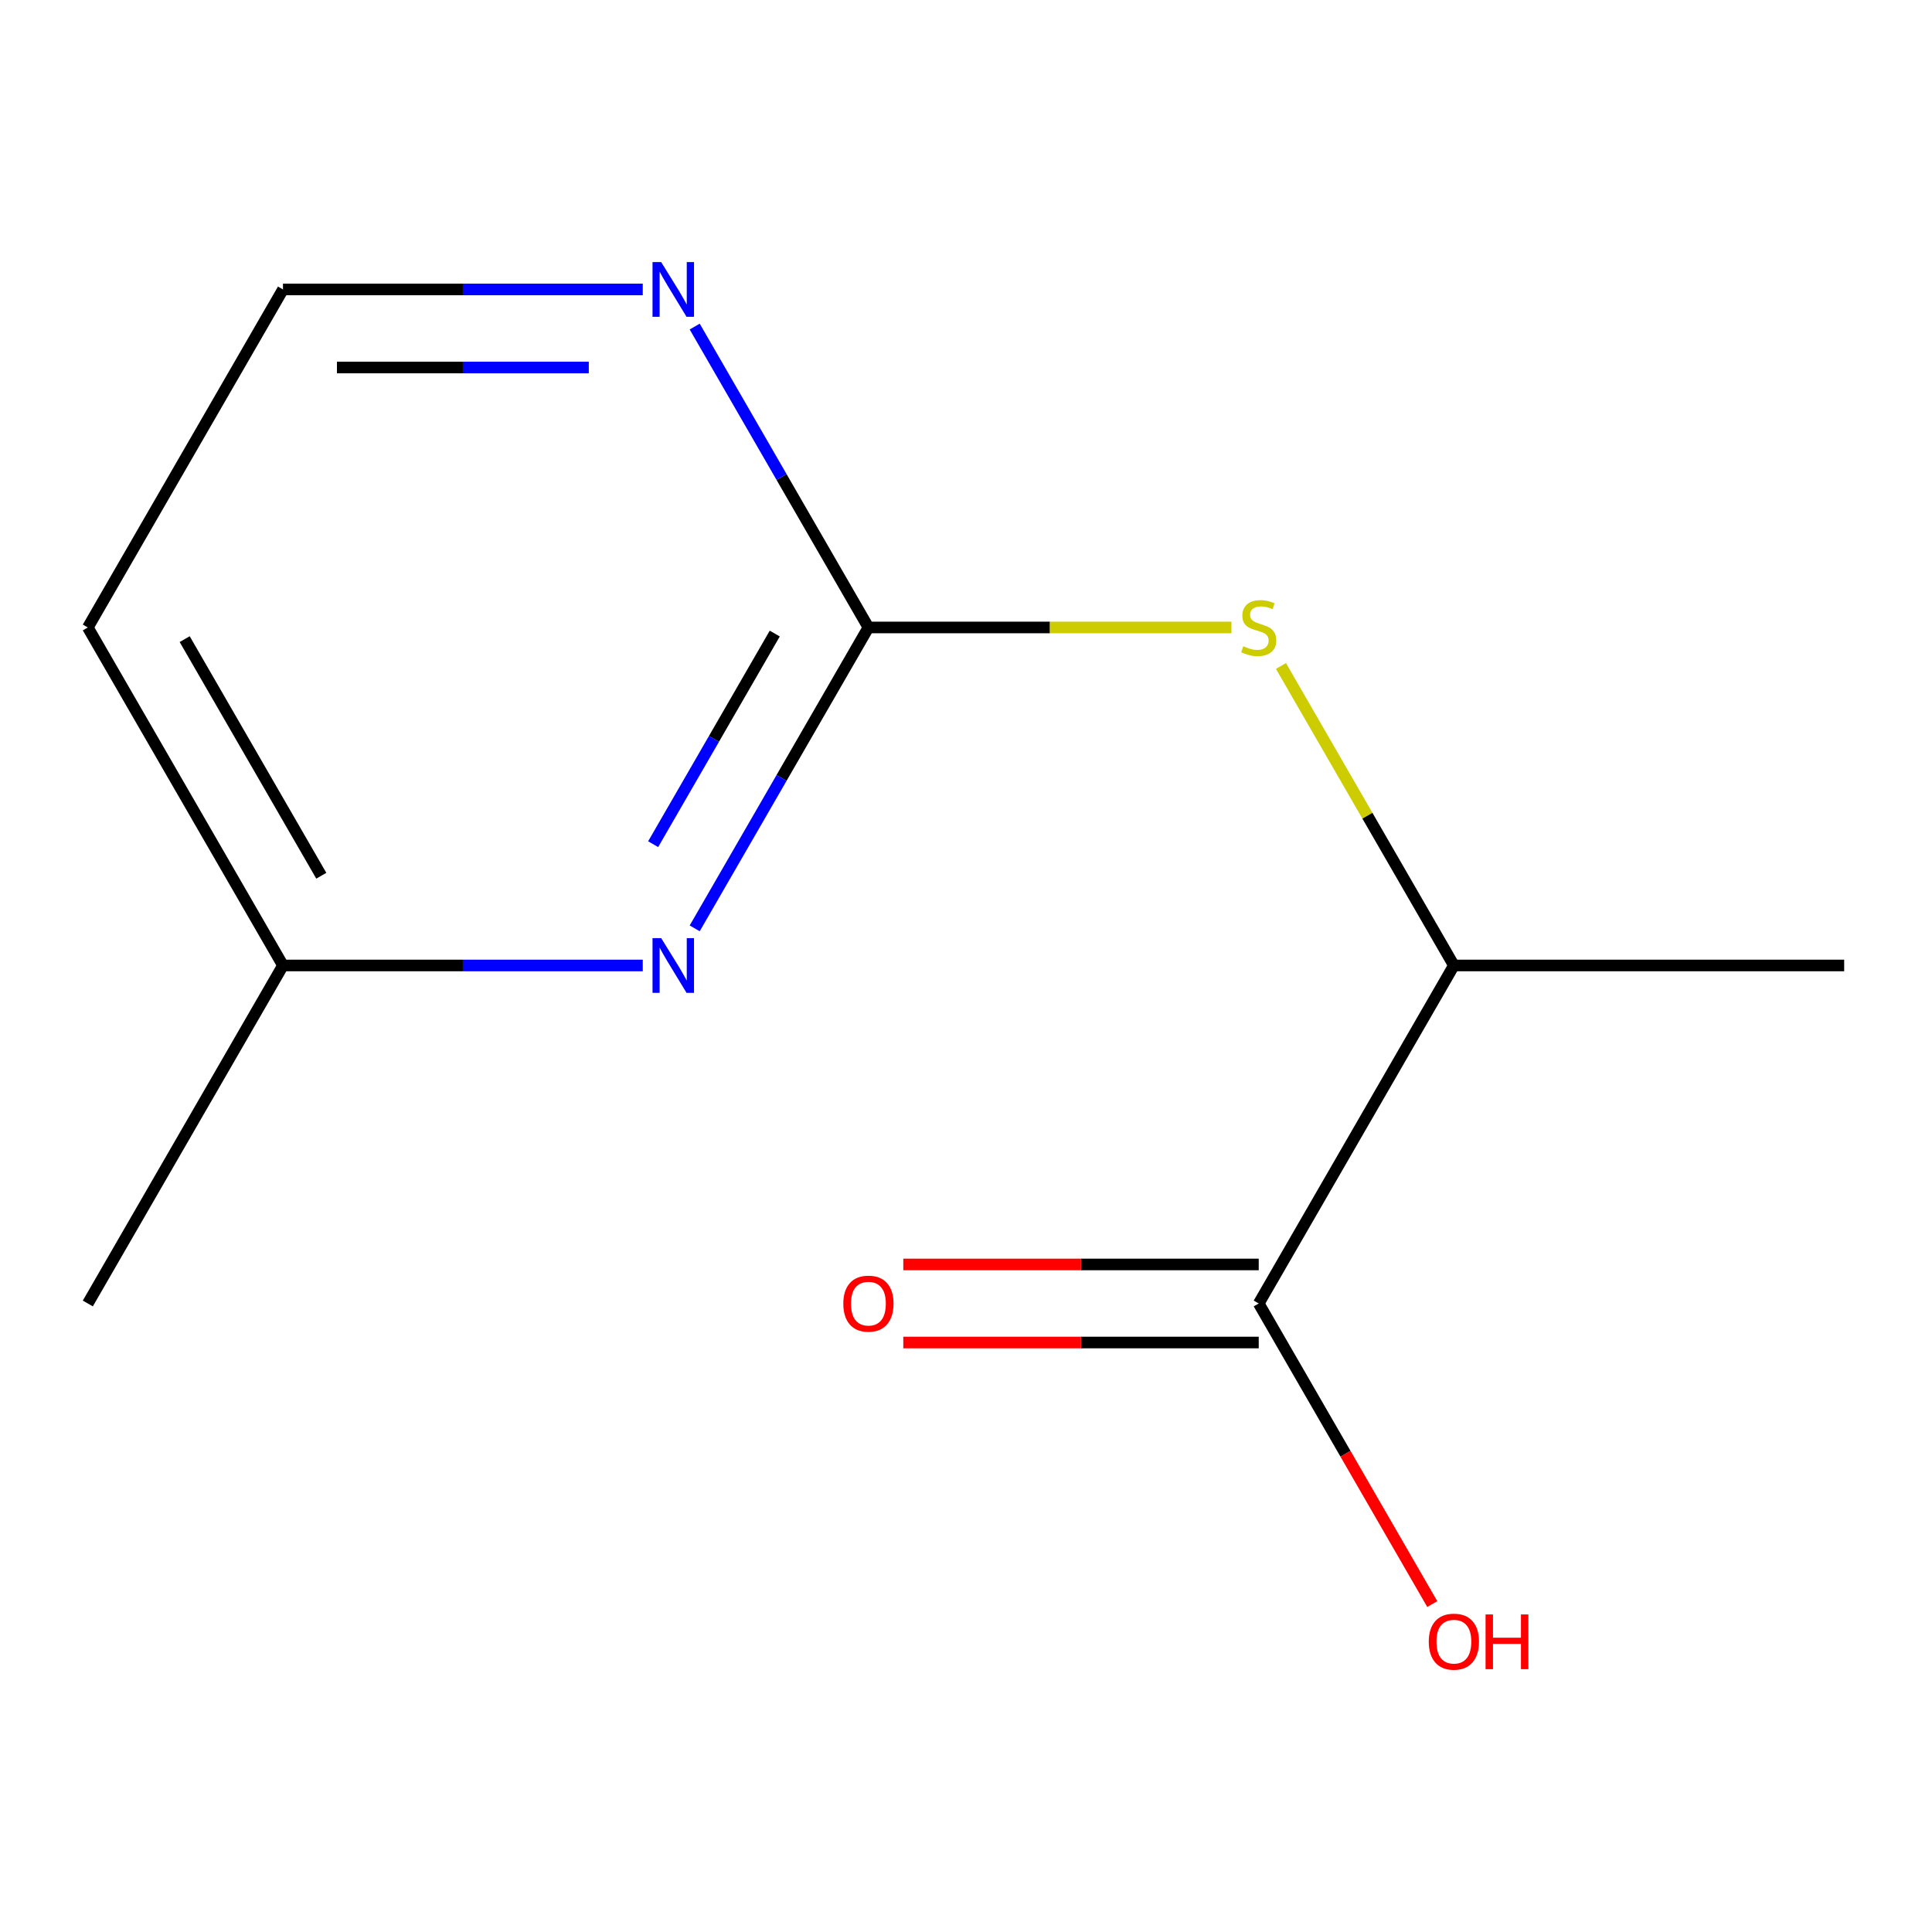 <?xml version='1.0' encoding='iso-8859-1'?>
<svg version='1.1' baseProfile='full'
              xmlns='http://www.w3.org/2000/svg'
                      xmlns:rdkit='http://www.rdkit.org/xml'
                      xmlns:xlink='http://www.w3.org/1999/xlink'
                  xml:space='preserve'
width='1000px' height='1000px' viewBox='0 0 1000 1000'>
<!-- END OF HEADER -->
<rect style='opacity:1.0;fill:#FFFFFF;stroke:none' width='1000' height='1000' x='0' y='0'> </rect>
<path class='bond-0' d='M 449.495,324.773 L 404.535,402.645' style='fill:none;fill-rule:evenodd;stroke:#000000;stroke-width:6px;stroke-linecap:butt;stroke-linejoin:miter;stroke-opacity:1' />
<path class='bond-0' d='M 404.535,402.645 L 359.576,480.517' style='fill:none;fill-rule:evenodd;stroke:#0000FF;stroke-width:6px;stroke-linecap:butt;stroke-linejoin:miter;stroke-opacity:1' />
<path class='bond-0' d='M 401.016,327.932 L 369.545,382.443' style='fill:none;fill-rule:evenodd;stroke:#000000;stroke-width:6px;stroke-linecap:butt;stroke-linejoin:miter;stroke-opacity:1' />
<path class='bond-0' d='M 369.545,382.443 L 338.073,436.953' style='fill:none;fill-rule:evenodd;stroke:#0000FF;stroke-width:6px;stroke-linecap:butt;stroke-linejoin:miter;stroke-opacity:1' />
<path class='bond-1' d='M 449.495,324.773 L 543.44,324.773' style='fill:none;fill-rule:evenodd;stroke:#000000;stroke-width:6px;stroke-linecap:butt;stroke-linejoin:miter;stroke-opacity:1' />
<path class='bond-1' d='M 543.44,324.773 L 637.385,324.773' style='fill:none;fill-rule:evenodd;stroke:#CCCC00;stroke-width:6px;stroke-linecap:butt;stroke-linejoin:miter;stroke-opacity:1' />
<path class='bond-3' d='M 449.495,324.773 L 404.535,246.901' style='fill:none;fill-rule:evenodd;stroke:#000000;stroke-width:6px;stroke-linecap:butt;stroke-linejoin:miter;stroke-opacity:1' />
<path class='bond-3' d='M 404.535,246.901 L 359.576,169.029' style='fill:none;fill-rule:evenodd;stroke:#0000FF;stroke-width:6px;stroke-linecap:butt;stroke-linejoin:miter;stroke-opacity:1' />
<path class='bond-6' d='M 332.694,499.727 L 239.579,499.727' style='fill:none;fill-rule:evenodd;stroke:#0000FF;stroke-width:6px;stroke-linecap:butt;stroke-linejoin:miter;stroke-opacity:1' />
<path class='bond-6' d='M 239.579,499.727 L 146.465,499.727' style='fill:none;fill-rule:evenodd;stroke:#000000;stroke-width:6px;stroke-linecap:butt;stroke-linejoin:miter;stroke-opacity:1' />
<path class='bond-4' d='M 663.022,344.703 L 707.774,422.215' style='fill:none;fill-rule:evenodd;stroke:#CCCC00;stroke-width:6px;stroke-linecap:butt;stroke-linejoin:miter;stroke-opacity:1' />
<path class='bond-4' d='M 707.774,422.215 L 752.525,499.727' style='fill:none;fill-rule:evenodd;stroke:#000000;stroke-width:6px;stroke-linecap:butt;stroke-linejoin:miter;stroke-opacity:1' />
<path class='bond-2' d='M 651.515,674.682 L 752.525,499.727' style='fill:none;fill-rule:evenodd;stroke:#000000;stroke-width:6px;stroke-linecap:butt;stroke-linejoin:miter;stroke-opacity:1' />
<path class='bond-5' d='M 651.515,654.48 L 559.53,654.48' style='fill:none;fill-rule:evenodd;stroke:#000000;stroke-width:6px;stroke-linecap:butt;stroke-linejoin:miter;stroke-opacity:1' />
<path class='bond-5' d='M 559.53,654.48 L 467.545,654.48' style='fill:none;fill-rule:evenodd;stroke:#FF0000;stroke-width:6px;stroke-linecap:butt;stroke-linejoin:miter;stroke-opacity:1' />
<path class='bond-5' d='M 651.515,694.884 L 559.53,694.884' style='fill:none;fill-rule:evenodd;stroke:#000000;stroke-width:6px;stroke-linecap:butt;stroke-linejoin:miter;stroke-opacity:1' />
<path class='bond-5' d='M 559.53,694.884 L 467.545,694.884' style='fill:none;fill-rule:evenodd;stroke:#FF0000;stroke-width:6px;stroke-linecap:butt;stroke-linejoin:miter;stroke-opacity:1' />
<path class='bond-7' d='M 651.515,674.682 L 696.428,752.474' style='fill:none;fill-rule:evenodd;stroke:#000000;stroke-width:6px;stroke-linecap:butt;stroke-linejoin:miter;stroke-opacity:1' />
<path class='bond-7' d='M 696.428,752.474 L 741.342,830.266' style='fill:none;fill-rule:evenodd;stroke:#FF0000;stroke-width:6px;stroke-linecap:butt;stroke-linejoin:miter;stroke-opacity:1' />
<path class='bond-8' d='M 332.694,149.818 L 239.579,149.818' style='fill:none;fill-rule:evenodd;stroke:#0000FF;stroke-width:6px;stroke-linecap:butt;stroke-linejoin:miter;stroke-opacity:1' />
<path class='bond-8' d='M 239.579,149.818 L 146.465,149.818' style='fill:none;fill-rule:evenodd;stroke:#000000;stroke-width:6px;stroke-linecap:butt;stroke-linejoin:miter;stroke-opacity:1' />
<path class='bond-8' d='M 304.76,190.222 L 239.579,190.222' style='fill:none;fill-rule:evenodd;stroke:#0000FF;stroke-width:6px;stroke-linecap:butt;stroke-linejoin:miter;stroke-opacity:1' />
<path class='bond-8' d='M 239.579,190.222 L 174.399,190.222' style='fill:none;fill-rule:evenodd;stroke:#000000;stroke-width:6px;stroke-linecap:butt;stroke-linejoin:miter;stroke-opacity:1' />
<path class='bond-10' d='M 752.525,499.727 L 954.545,499.727' style='fill:none;fill-rule:evenodd;stroke:#000000;stroke-width:6px;stroke-linecap:butt;stroke-linejoin:miter;stroke-opacity:1' />
<path class='bond-11' d='M 146.465,499.727 L 45.455,674.682' style='fill:none;fill-rule:evenodd;stroke:#000000;stroke-width:6px;stroke-linecap:butt;stroke-linejoin:miter;stroke-opacity:1' />
<path class='bond-12' d='M 146.465,499.727 L 45.455,324.773' style='fill:none;fill-rule:evenodd;stroke:#000000;stroke-width:6px;stroke-linecap:butt;stroke-linejoin:miter;stroke-opacity:1' />
<path class='bond-12' d='M 166.304,453.282 L 95.597,330.814' style='fill:none;fill-rule:evenodd;stroke:#000000;stroke-width:6px;stroke-linecap:butt;stroke-linejoin:miter;stroke-opacity:1' />
<path class='bond-9' d='M 146.465,149.818 L 45.455,324.773' style='fill:none;fill-rule:evenodd;stroke:#000000;stroke-width:6px;stroke-linecap:butt;stroke-linejoin:miter;stroke-opacity:1' />
<path  class='atom-1' d='M 342.225 485.567
L 351.505 500.567
Q 352.425 502.047, 353.905 504.727
Q 355.385 507.407, 355.465 507.567
L 355.465 485.567
L 359.225 485.567
L 359.225 513.887
L 355.345 513.887
L 345.385 497.487
Q 344.225 495.567, 342.985 493.367
Q 341.785 491.167, 341.425 490.487
L 341.425 513.887
L 337.745 513.887
L 337.745 485.567
L 342.225 485.567
' fill='#0000FF'/>
<path  class='atom-2' d='M 643.515 334.493
Q 643.835 334.613, 645.155 335.173
Q 646.475 335.733, 647.915 336.093
Q 649.395 336.413, 650.835 336.413
Q 653.515 336.413, 655.075 335.133
Q 656.635 333.813, 656.635 331.533
Q 656.635 329.973, 655.835 329.013
Q 655.075 328.053, 653.875 327.533
Q 652.675 327.013, 650.675 326.413
Q 648.155 325.653, 646.635 324.933
Q 645.155 324.213, 644.075 322.693
Q 643.035 321.173, 643.035 318.613
Q 643.035 315.053, 645.435 312.853
Q 647.875 310.653, 652.675 310.653
Q 655.955 310.653, 659.675 312.213
L 658.755 315.293
Q 655.355 313.893, 652.795 313.893
Q 650.035 313.893, 648.515 315.053
Q 646.995 316.173, 647.035 318.133
Q 647.035 319.653, 647.795 320.573
Q 648.595 321.493, 649.715 322.013
Q 650.875 322.533, 652.795 323.133
Q 655.355 323.933, 656.875 324.733
Q 658.395 325.533, 659.475 327.173
Q 660.595 328.773, 660.595 331.533
Q 660.595 335.453, 657.955 337.573
Q 655.355 339.653, 650.995 339.653
Q 648.475 339.653, 646.555 339.093
Q 644.675 338.573, 642.435 337.653
L 643.515 334.493
' fill='#CCCC00'/>
<path  class='atom-4' d='M 342.225 135.658
L 351.505 150.658
Q 352.425 152.138, 353.905 154.818
Q 355.385 157.498, 355.465 157.658
L 355.465 135.658
L 359.225 135.658
L 359.225 163.978
L 355.345 163.978
L 345.385 147.578
Q 344.225 145.658, 342.985 143.458
Q 341.785 141.258, 341.425 140.578
L 341.425 163.978
L 337.745 163.978
L 337.745 135.658
L 342.225 135.658
' fill='#0000FF'/>
<path  class='atom-6' d='M 436.495 674.762
Q 436.495 667.962, 439.855 664.162
Q 443.215 660.362, 449.495 660.362
Q 455.775 660.362, 459.135 664.162
Q 462.495 667.962, 462.495 674.762
Q 462.495 681.642, 459.095 685.562
Q 455.695 689.442, 449.495 689.442
Q 443.255 689.442, 439.855 685.562
Q 436.495 681.682, 436.495 674.762
M 449.495 686.242
Q 453.815 686.242, 456.135 683.362
Q 458.495 680.442, 458.495 674.762
Q 458.495 669.202, 456.135 666.402
Q 453.815 663.562, 449.495 663.562
Q 445.175 663.562, 442.815 666.362
Q 440.495 669.162, 440.495 674.762
Q 440.495 680.482, 442.815 683.362
Q 445.175 686.242, 449.495 686.242
' fill='#FF0000'/>
<path  class='atom-8' d='M 739.525 849.717
Q 739.525 842.917, 742.885 839.117
Q 746.245 835.317, 752.525 835.317
Q 758.805 835.317, 762.165 839.117
Q 765.525 842.917, 765.525 849.717
Q 765.525 856.597, 762.125 860.517
Q 758.725 864.397, 752.525 864.397
Q 746.285 864.397, 742.885 860.517
Q 739.525 856.637, 739.525 849.717
M 752.525 861.197
Q 756.845 861.197, 759.165 858.317
Q 761.525 855.397, 761.525 849.717
Q 761.525 844.157, 759.165 841.357
Q 756.845 838.517, 752.525 838.517
Q 748.205 838.517, 745.845 841.317
Q 743.525 844.117, 743.525 849.717
Q 743.525 855.437, 745.845 858.317
Q 748.205 861.197, 752.525 861.197
' fill='#FF0000'/>
<path  class='atom-8' d='M 768.925 835.637
L 772.765 835.637
L 772.765 847.677
L 787.245 847.677
L 787.245 835.637
L 791.085 835.637
L 791.085 863.957
L 787.245 863.957
L 787.245 850.877
L 772.765 850.877
L 772.765 863.957
L 768.925 863.957
L 768.925 835.637
' fill='#FF0000'/>
</svg>
